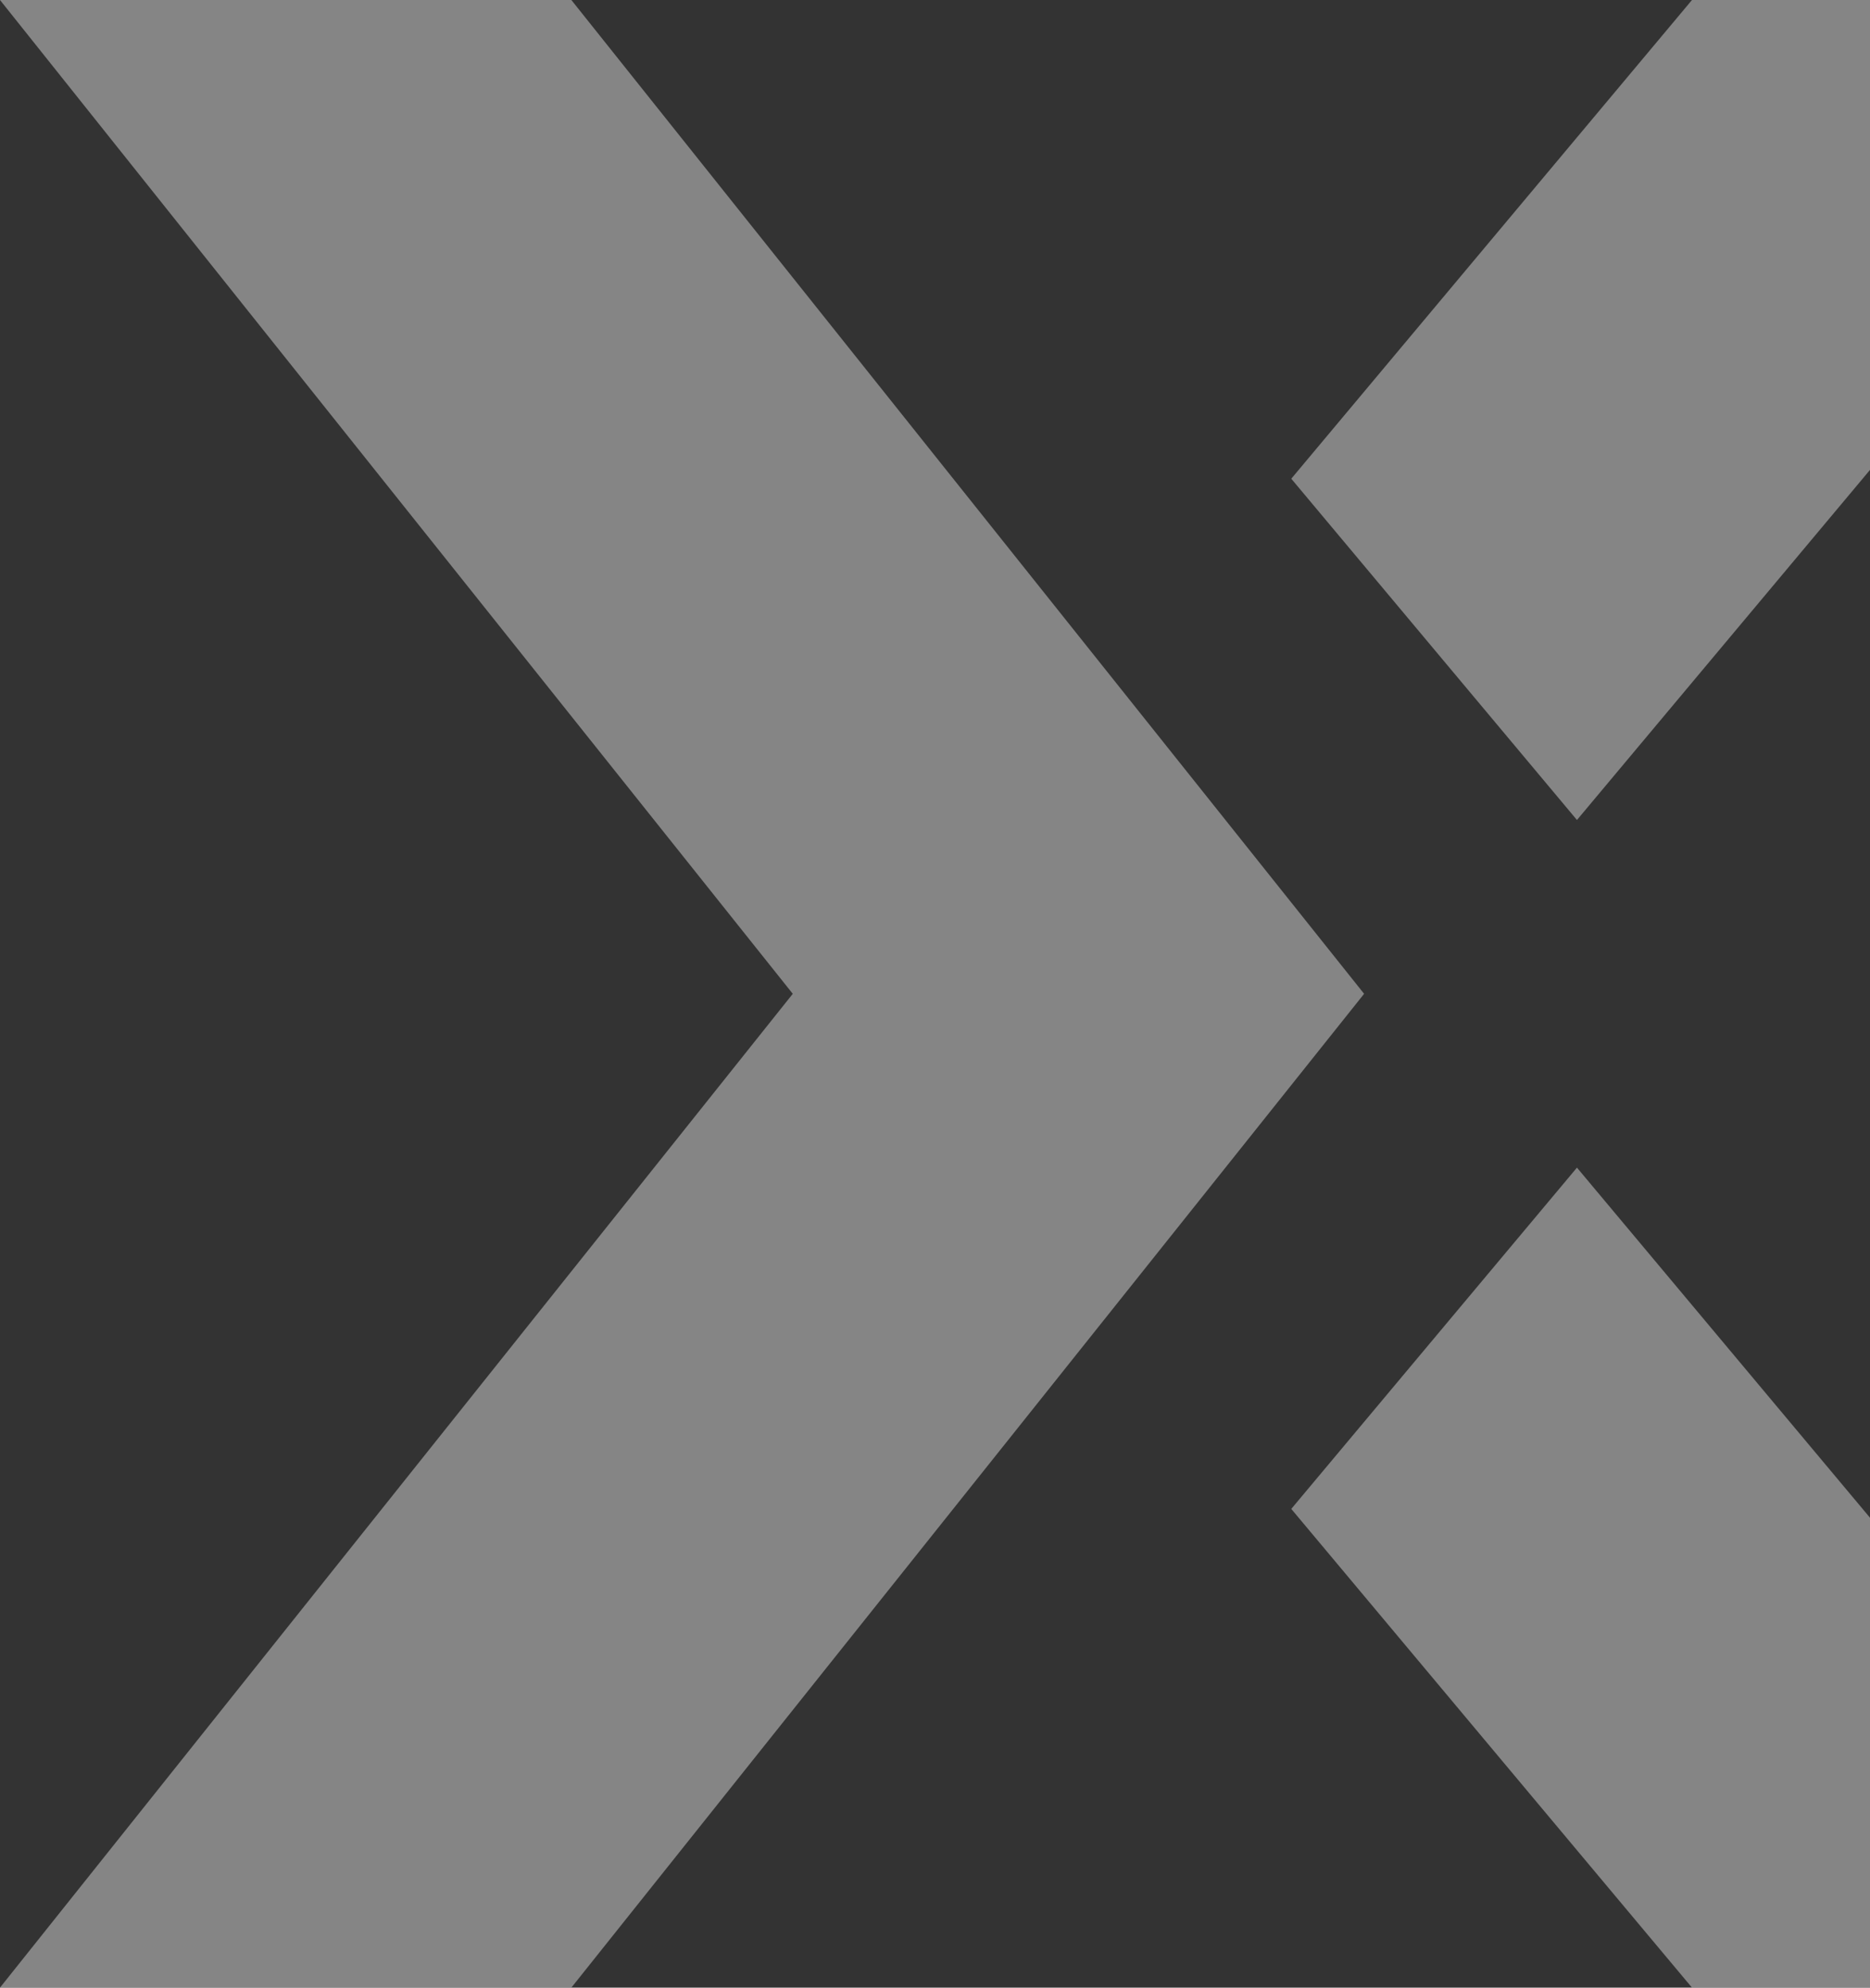 <?xml version="1.0" encoding="UTF-8"?><svg id="Ebene_1" xmlns="http://www.w3.org/2000/svg" xmlns:xlink="http://www.w3.org/1999/xlink" viewBox="0 0 1000 1063"><rect x="0" y="0" width="1000" height="1063" fill="#333333" stroke="none"/><defs><style>.cls-1{fill:#fff;}.cls-2{opacity:.4;}.cls-2,.cls-3,.cls-4{fill:none;}.cls-4{clip-path:url(#clippath);}</style><clipPath id="clippath"><rect class="cls-3" width="1000" height="1063"/></clipPath></defs><g class="cls-4"><g id="Gruppe_maskieren_12"><g id="Gruppe_4810" class="cls-2"><path id="Pfad_10916" class="cls-1" d="m305.54,0H0l423.94,531.5L0,1063h305.54l423.93-531.5L305.54,0Z"/><path id="Pfad_10917" class="cls-1" d="m1210.34,0h-305.54l-214.28,256.02,152.77,182.52L1210.34,0Z"/><path id="Pfad_10918" class="cls-1" d="m690.52,806.98l214.28,256.02h305.54l-367.05-438.54-152.77,182.52Z"/></g></g></g></svg>